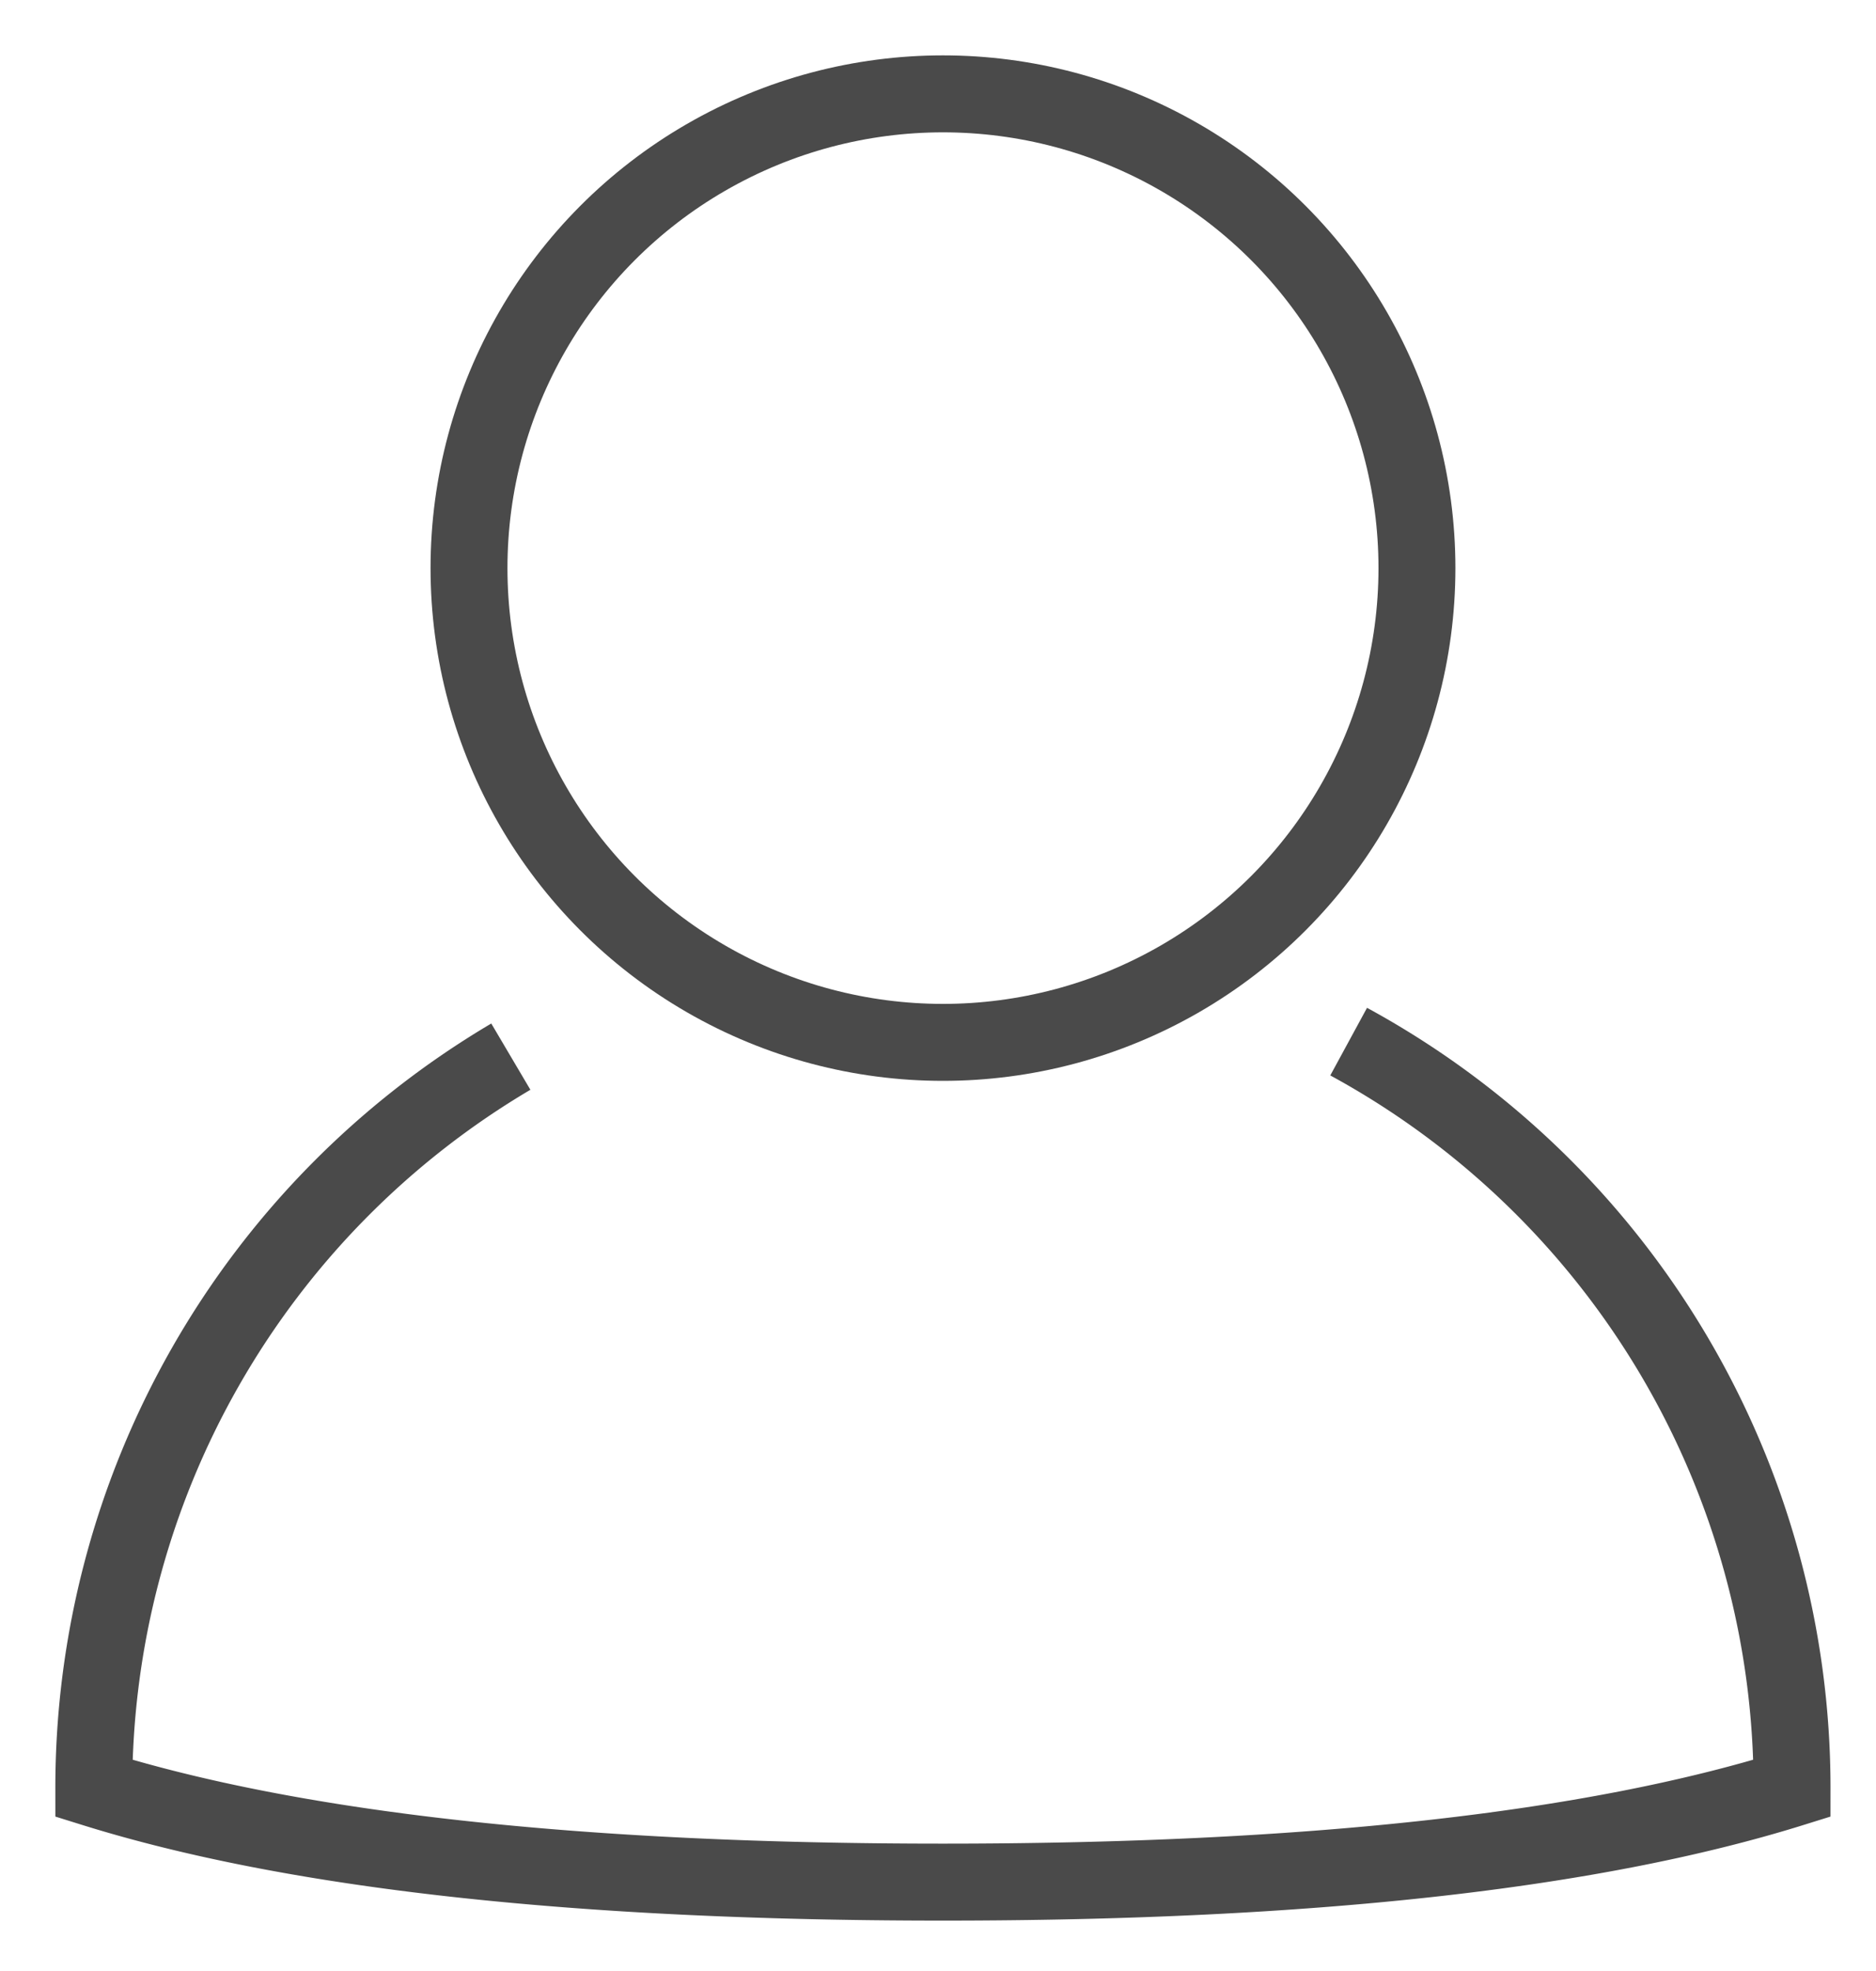 <svg width="20" height="21" xmlns="http://www.w3.org/2000/svg"><g transform="translate(1 1)" stroke="#4A4A4A" stroke-width=".82" fill="none"><circle cx="9.053" cy="5.053" r="5.053"/><path d="M4.446 10.258A9.048 9.048 0 0 0 0 18.053c2.137.666 5.154 1 9.053 1 3.898 0 6.915-.334 9.052-1a9.05 9.05 0 0 0-4.727-7.955"/></g></svg>
